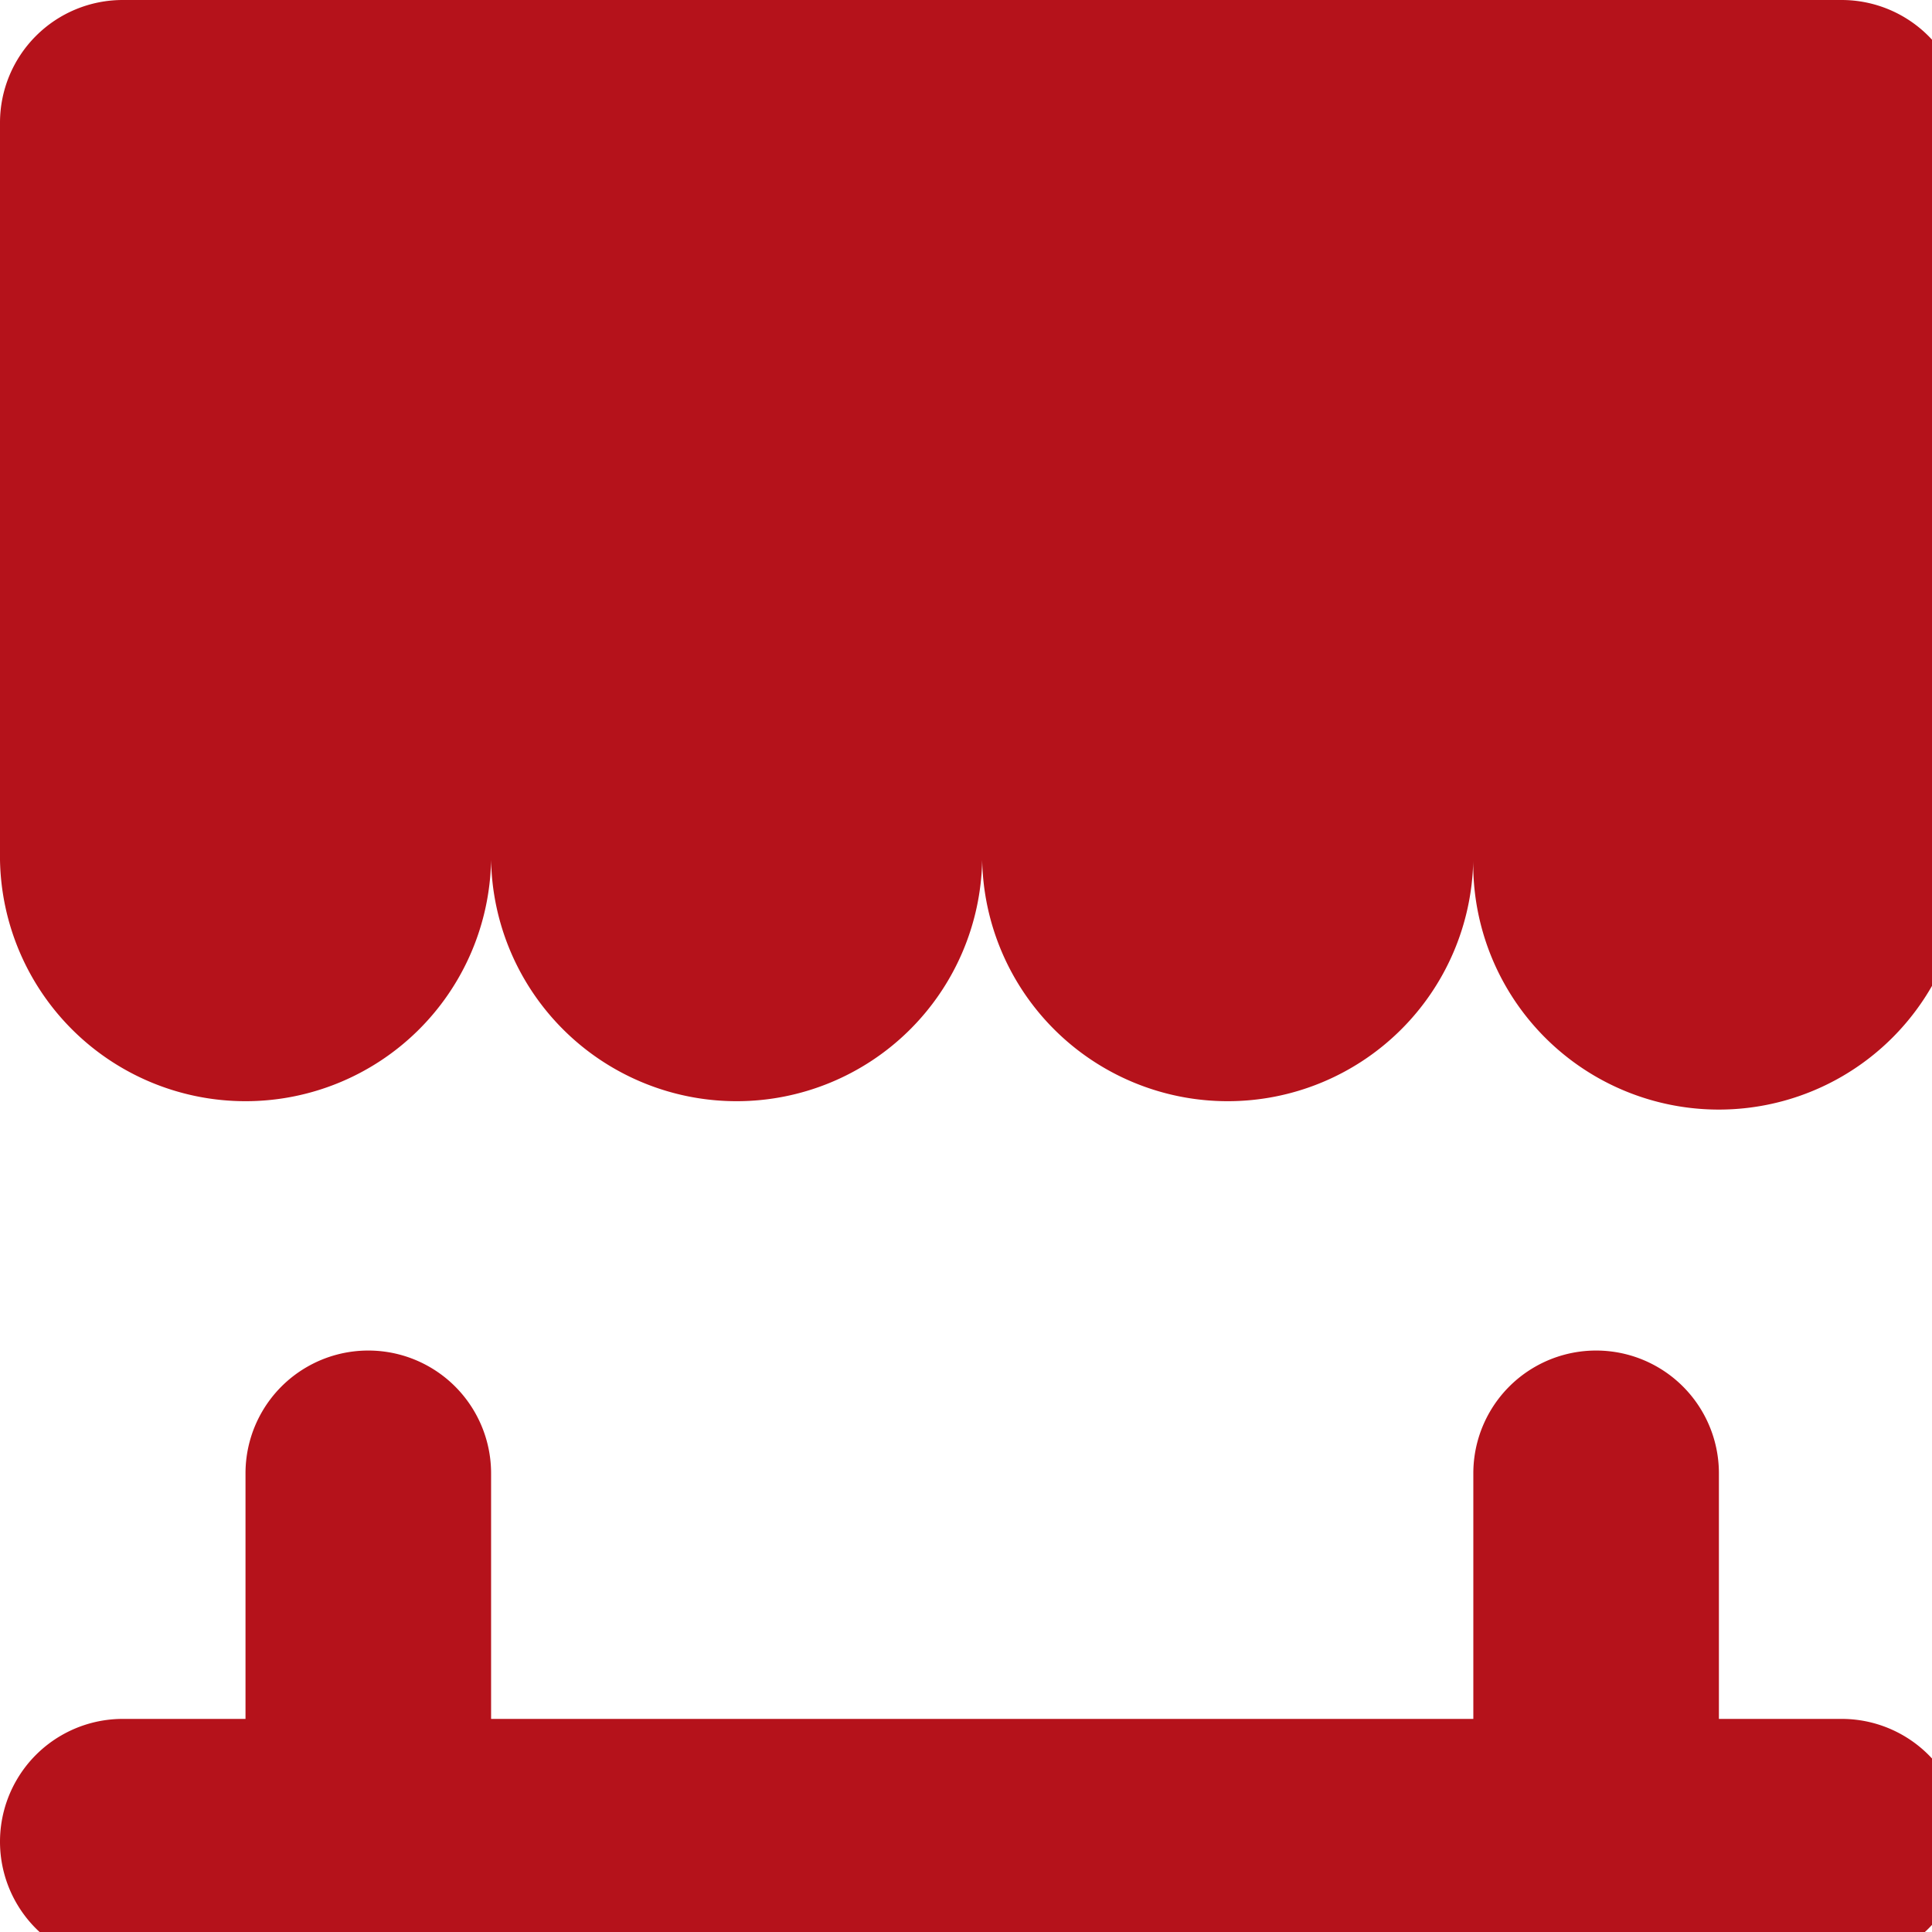 <svg id="Group_371" data-name="Group 371" xmlns="http://www.w3.org/2000/svg" xmlns:xlink="http://www.w3.org/1999/xlink" width="27" height="27" viewBox="0 0 27 27">
  <defs>
    <clipPath id="clip-path">
      <rect id="Rectangle_267" data-name="Rectangle 267" width="27" height="27" fill="#b5121b"/>
    </clipPath>
  </defs>
  <g id="Group_370" data-name="Group 370" clip-path="url(#clip-path)">
    <path id="Path_108" data-name="Path 108" d="M25.738,24.022H24.022V20.59a1.716,1.716,0,0,0-3.432,0v3.432H6.863V20.59a1.716,1.716,0,0,0-3.432,0v3.432H1.716a1.716,1.716,0,1,0,0,3.432H25.738a1.716,1.716,0,1,0,0-3.432M25.738,0H1.716A1.715,1.715,0,0,0,0,1.716v10.3a3.432,3.432,0,0,0,6.863,0,3.432,3.432,0,0,0,6.863,0,3.432,3.432,0,0,0,6.863,0,3.432,3.432,0,1,0,6.863,0V1.716A1.715,1.715,0,0,0,25.738,0" fill="#b5121b" fill-rule="evenodd"/>
  </g>
</svg>
